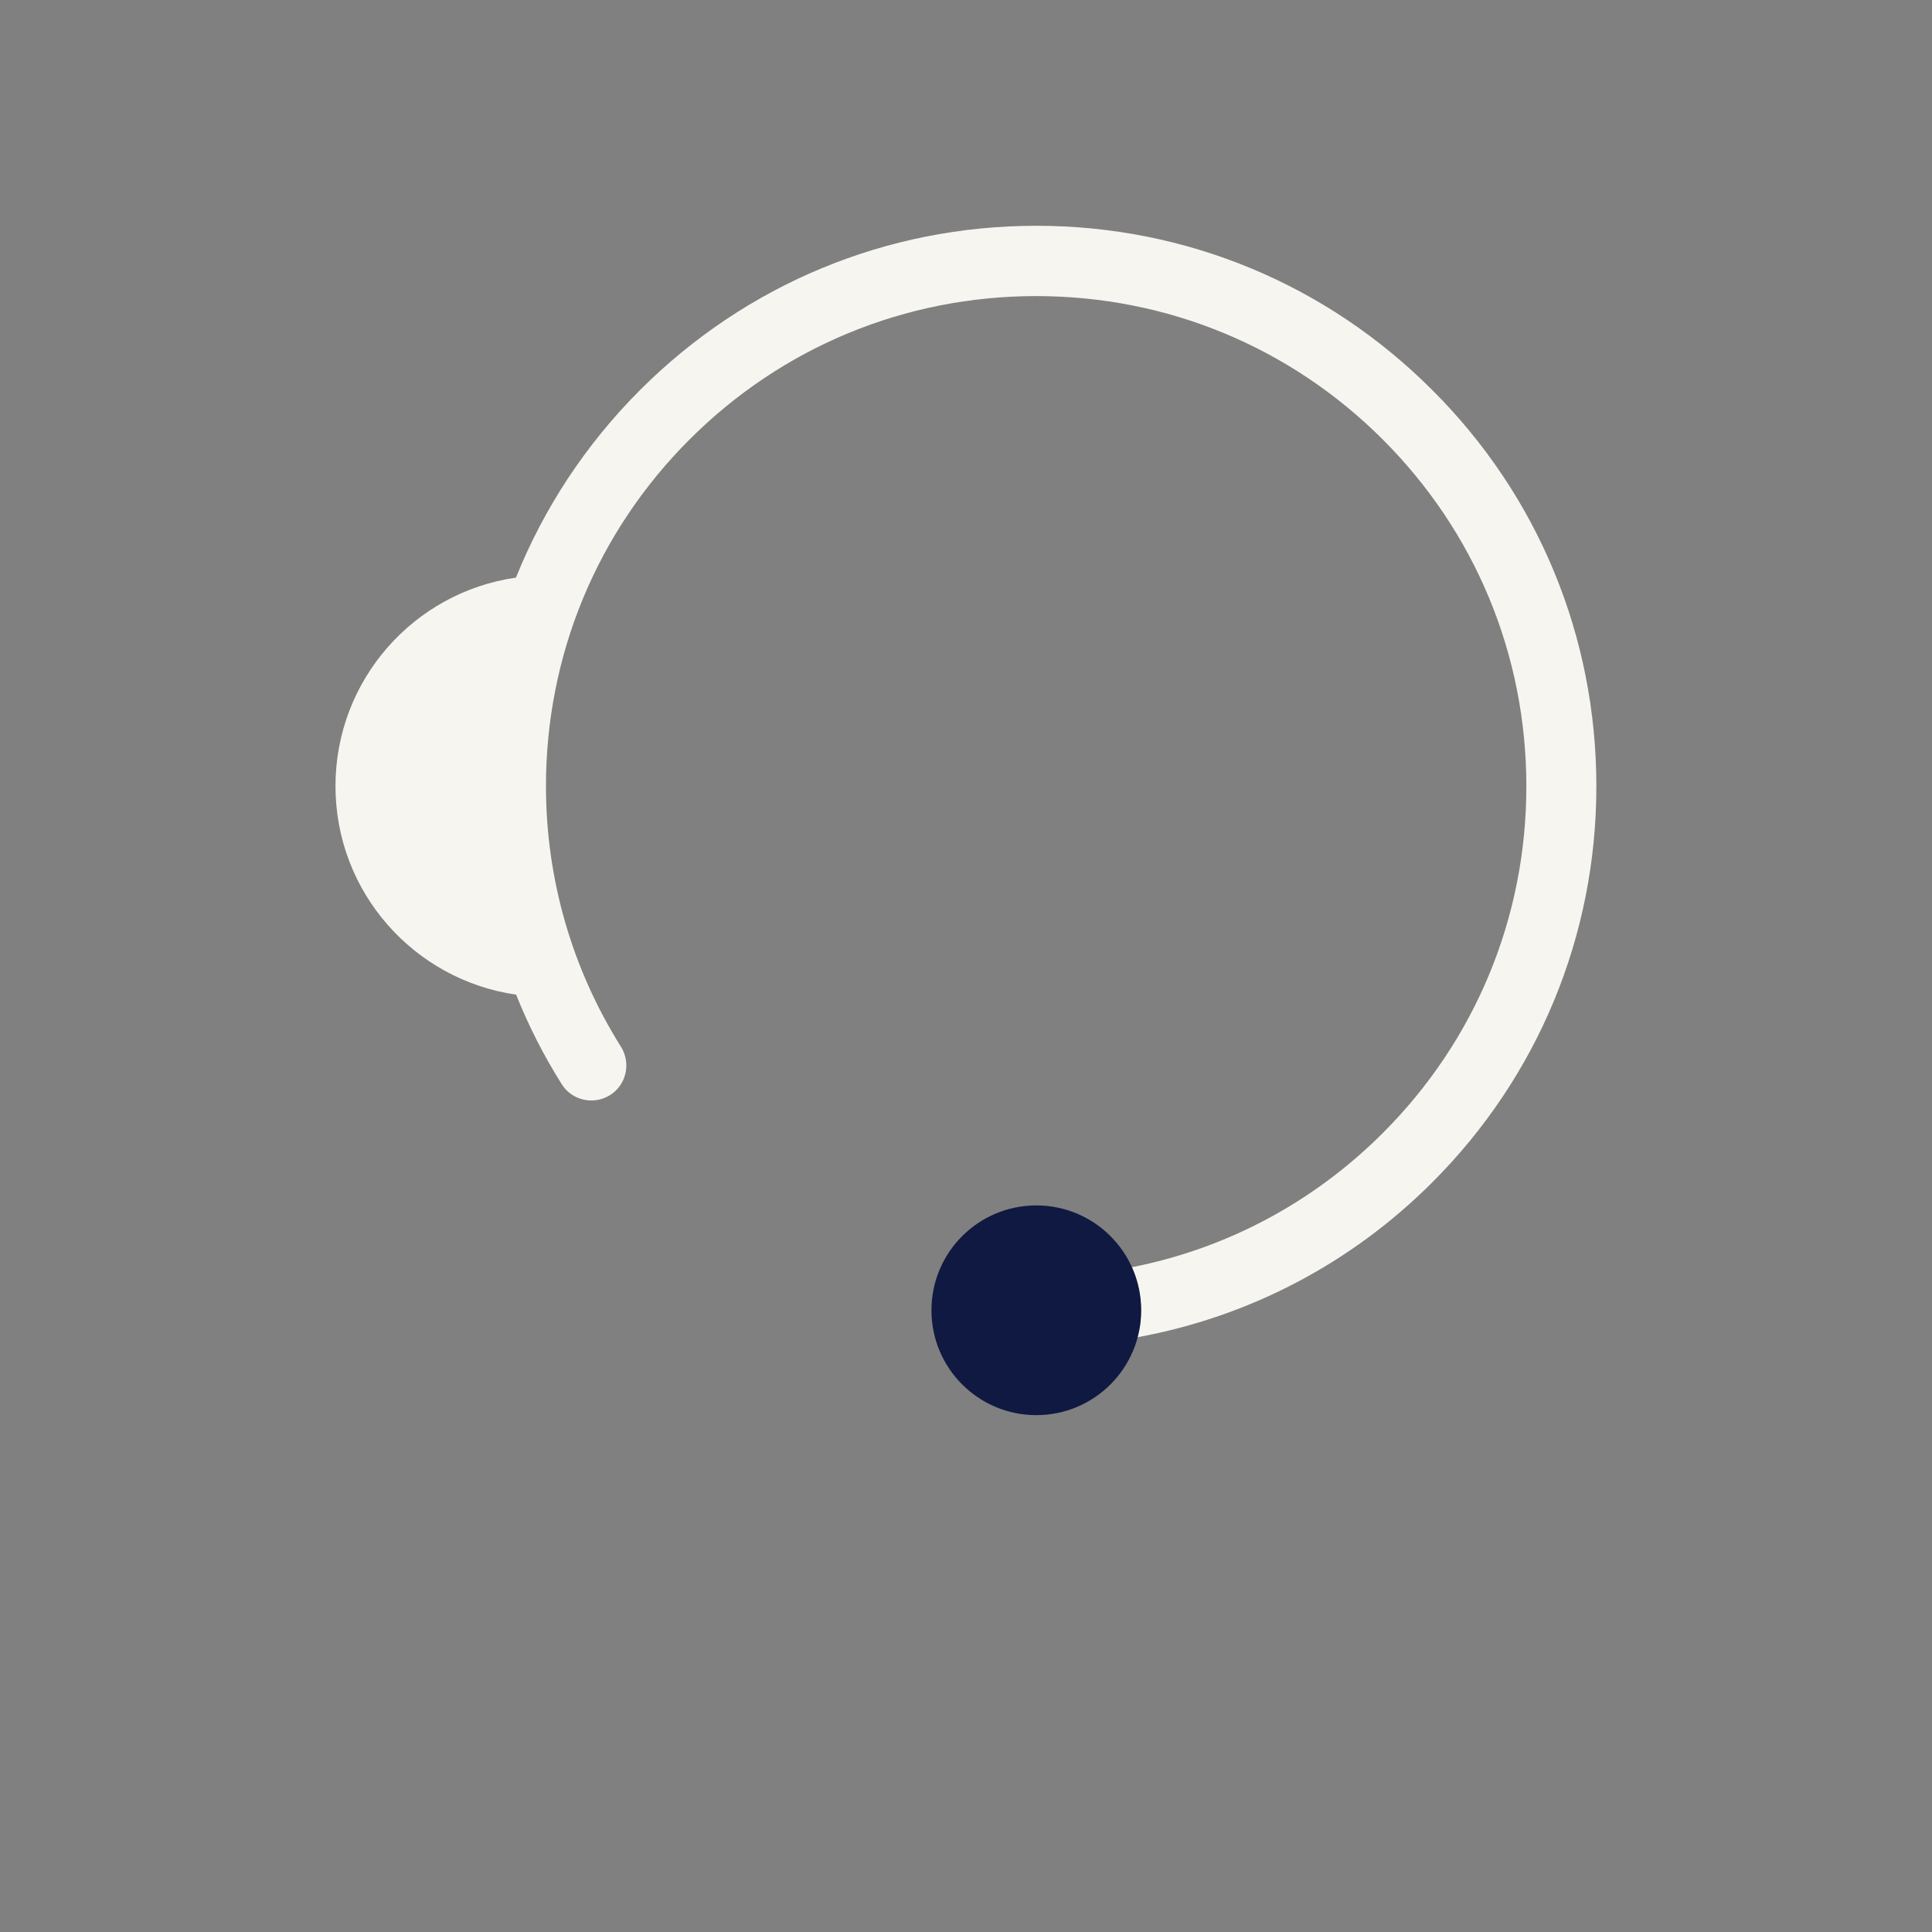 <?xml version="1.0" encoding="utf-8"?>
<!-- Generator: Adobe Illustrator 27.1.1, SVG Export Plug-In . SVG Version: 6.00 Build 0)  -->
<svg version="1.1" id="Layer_1" xmlns="http://www.w3.org/2000/svg" xmlns:xlink="http://www.w3.org/1999/xlink" x="0px" y="0px"
	 viewBox="0 0 1275 1275" style="enable-background:new 0 0 1275 1275;" xml:space="preserve">
<rect x="0" y="0" width="1275" height="1275" fill="#808080" stroke="none"/>
<style type="text/css">
	.st0{fill:none;}
	.st1{fill:#F7F5F0;}
	.st2{fill:#0F1941;}
</style>
<g>
	<g id="Laag_1">
	</g>
	<rect x="37.2" y="212.5" class="st0" width="1275" height="850"/>
	<g>
		<path class="st1" d="M945.2,257.4C875.4,187.5,782.6,149,683.9,149s-191.5,38.5-261.4,108.3c-36,36-63.6,78.1-82,123.9
			c-67.3,9.6-119.1,67.5-119.1,137.6s51.9,127.9,119.2,137.6c8.2,20.5,18.2,40.2,30.1,59.1c6.7,10.7,21,14,31.9,7.2
			c10.7-6.7,14-21,7.2-31.9c-32.4-51.5-49.5-111-49.5-171.9l0,0c0-86.5,33.6-167.7,94.7-228.8s142.3-94.7,228.8-94.7
			s167.7,33.6,228.8,94.7c61.1,61.1,94.7,142.3,94.7,228.8s-33.6,167.7-94.7,228.8c-46,46-103.3,76.3-165.7,88.6
			c3.9,8.7,6.1,18.4,6.1,28.5c0,6.1-0.7,12.1-2.4,17.7C824,869.1,891.5,834,945.2,780.3c69.8-69.8,108.3-162.7,108.3-261.4
			S1015.2,327.2,945.2,257.4z"/>
		<circle class="st2" cx="683.9" cy="864.7" r="69.2"/>
	</g>
</g>
</svg>
